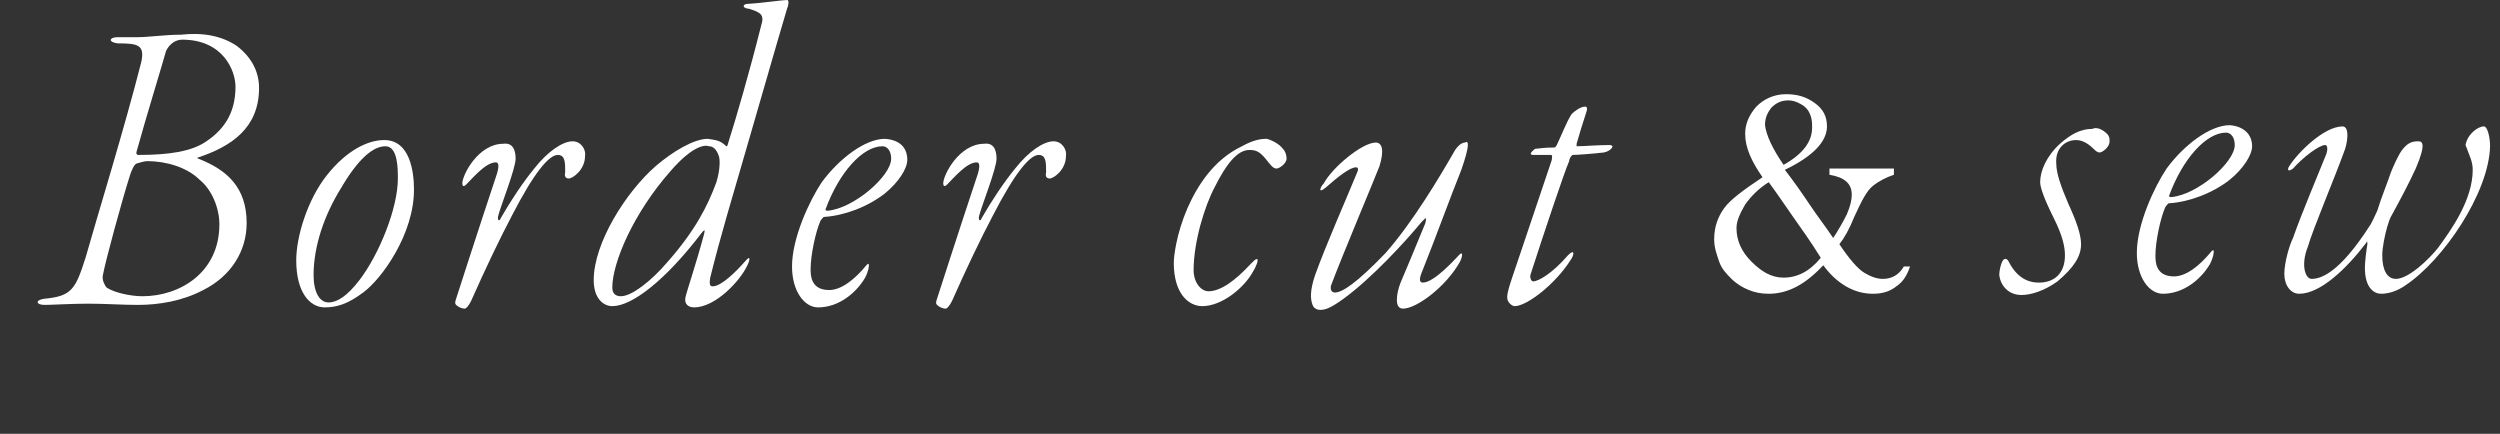 <?xml version="1.0" encoding="utf-8"?>
<!-- Generator: Adobe Illustrator 27.3.1, SVG Export Plug-In . SVG Version: 6.00 Build 0)  -->
<svg version="1.1" id="_レイヤー_2" xmlns="http://www.w3.org/2000/svg" xmlns:xlink="http://www.w3.org/1999/xlink" x="0px"
	 y="0px" viewBox="0 0 201.7 35" style="enable-background:new 0 0 201.7 35;" xml:space="preserve">
<rect x="0" y="0" width="201.7" height="35" fill="#333333" stroke="none"/>
<style type="text/css">
	.st0{fill:#FFFFFF;}
</style>
<g>
	<g>
		<path class="st0" d="M147.8,13.6h5v0.5c-0.6,0.2-1.2,0.5-1.7,0.9s-0.9,1.2-1.5,2.5c-0.4,1-0.8,1.7-1.2,2.2c0.8,1.2,1.5,2,2,2.3
			s1,0.5,1.5,0.5c0.7,0,1.3-0.3,1.7-1h0.5c-0.2,0.6-0.5,1.2-1.1,1.6c-0.5,0.4-1.1,0.6-1.9,0.6c-1.5,0-2.9-0.8-4-2.3
			c-1.4,1.5-2.8,2.3-4.4,2.3c-0.6,0-1.1-0.1-1.6-0.3s-1-0.5-1.4-0.9s-0.8-0.8-1-1.4s-0.4-1.1-0.4-1.8c0-1,0.3-1.8,0.8-2.5
			s1.6-1.5,3.1-2.5c-0.9-1.3-1.4-2.4-1.4-3.5c0-0.8,0.3-1.5,0.9-2.2c0.6-0.6,1.4-1,2.4-1c0.9,0,1.6,0.2,2.3,0.7s1,1.1,1,1.9
			c0,1.2-1.1,2.4-3.4,3.5c0.7,0.9,1.4,1.9,2,2.8s1.3,1.8,1.9,2.7c0.4-0.6,0.8-1.3,1.1-1.9c0.3-0.7,0.4-1.2,0.4-1.6
			c0-0.9-0.6-1.4-1.8-1.6v-0.5C147.6,13.6,147.8,13.6,147.8,13.6z M142.7,14.7c-0.8,0.5-1.4,1.1-1.9,1.8c-0.4,0.7-0.7,1.3-0.7,1.9
			c0,1,0.4,1.9,1.2,2.7s1.6,1.3,2.6,1.3c1.1,0,2.1-0.5,3-1.6c-0.8-1.3-1.6-2.4-2.3-3.4S143.3,15.5,142.7,14.7z M143.9,13.3
			c1.6-0.9,2.3-1.9,2.3-3c0-0.3,0-0.6-0.1-0.9s-0.2-0.5-0.4-0.7s-0.4-0.3-0.6-0.4s-0.5-0.2-0.8-0.2c-0.6,0-1,0.2-1.4,0.6
			c-0.3,0.4-0.5,0.8-0.5,1.4C142.5,10.9,143,12,143.9,13.3z"/>
		<path class="st0" d="M170,10.8c0.2,0.2,0.2,0.4,0.2,0.6c0,0.5-0.6,0.9-0.8,0.9c-0.1,0-0.2,0-0.5-0.3s-0.8-0.7-1.4-0.7
			c-0.9,0-1.7,0.7-1.6,1.9c0,0.8,0.4,1.9,1,3.3c0.6,1.3,1,2.4,1,3.2c0,1-0.6,1.9-1.9,3c-1.1,0.8-2.2,1.1-2.9,1.1
			c-1.1,0-1.7-0.8-1.8-1.6c0-0.3,0.1-0.9,0.3-1.2c0.1-0.1,0.2-0.2,0.4,0c0.6,1.2,1.4,1.8,2.5,1.8c1.2,0,2.1-0.7,2.1-2.2
			c0-0.7-0.2-1.6-0.9-3c-0.8-1.6-1.1-2.5-1.1-2.9c0-0.9,0.5-2.1,1.6-3.1c0.9-0.8,1.7-1.2,2.6-1.2C169.2,10.2,169.7,10.5,170,10.8z"
			/>
		<path class="st0" d="M181.7,11.8c0,0.7-0.7,1.8-1.8,2.7c-1.4,1.1-3.3,1.8-4.9,1.9c-0.1,0-0.2,0.2-0.3,0.3
			c-0.4,0.9-0.8,2.8-0.8,3.9c0,0.5,0,1.7,1.5,1.7c1,0,2.1-0.9,3-2c0.1-0.1,0.2-0.2,0.2,0c0,0.1,0,0.4-0.3,1
			c-0.7,1.2-2.1,2.4-3.8,2.4c-1.1,0-2.1-1.3-2.1-3.3c0-2.3,1.4-5.3,2.4-6.8c1.4-1.9,3.5-3.5,5.1-3.5
			C181.1,10.2,181.7,10.9,181.7,11.8z M175,15.8c0,0.1,0.1,0.1,0.2,0.1c2.1-0.2,5.1-2.8,5.1-4.2c0-0.6-0.3-1-0.7-1
			C178,10.7,176.1,12.8,175,15.8z"/>
		<path class="st0" d="M189.1,12.3c-0.8,2.2-2.5,6.2-2.9,7.6c-0.6,1.5-0.2,2.6,0.3,2.6c0.7,0,2.2-0.4,4.7-4.3c0.1-0.1,0.5-1,0.6-1.2
			c0.3-1,0.8-2.2,1.1-3.1c0.2-0.5,0.6-1.4,0.9-1.8c0.4-0.5,0.7-0.7,1.3-0.7c0.3,0,0.7,0.1-0.2,2.2c-0.6,1.3-1.3,2.6-1.9,3.7
			c-0.2,0.3-0.3,0.7-0.4,1c-0.2,0.7-0.4,1.7-0.4,2.3c0,1.2,0.4,1.9,1.1,1.9c1,0,2.6-1.5,3.4-2.5c1.1-1.5,2.8-3.9,2.8-6.3
			c0-0.7-0.3-1.2-0.5-1.8c-0.1-0.2-0.1-0.2,0-0.5c0.2-0.6,0.9-1.2,1.4-1.2c0.3,0,0.5,0.9,0.5,1.6c-0.1,3.8-3.8,9.2-6.8,11.2
			c-0.7,0.5-1.4,0.7-2,0.7c-0.5,0-1.3-0.4-1.3-2.1c0-0.4,0.1-1.3,0.2-1.9c0-0.2,0-0.3-0.1-0.1c-1.6,2.1-3.7,4.1-5.4,4.1
			c-0.7,0-1.2-0.7-1.2-1.6s0.4-2.3,0.7-2.9c0.7-2,2.1-5.3,2.7-6.8c0.1-0.3,0.1-0.7-0.1-0.7c-0.5,0-1.8,1-2.6,1.9
			c-0.4,0.3-0.5,0.1-0.3-0.2c0.7-1.1,2.8-3.2,4.3-3.2C189.6,10.2,189.4,11.6,189.1,12.3z"/>
		<g>
			<g>
				<path class="st0" d="M19.1,3.7c1.3,1,1.8,2.2,1.8,3.4c0,3.2-2.2,4.7-4.9,5.6c-0.1,0-0.1,0.1,0,0.1c2.3,0.9,3.9,2.3,3.9,5.2
					c0,2.3-1.3,4.3-3.5,5.4c-1.7,0.9-3.6,1.2-5.3,1.2c-1.2,0-2.6-0.1-4-0.1c-1.3,0-3,0.1-3.5,0.1c-0.7,0-0.8-0.4,0-0.5
					c2.2-0.2,2.5-0.8,3.3-3.3C7.8,17.6,10,10.5,11.4,5c0.3-1.4-0.3-1.5-1.9-1.5C8.7,3.4,8.8,3,9.5,3c0.1,0,0.9,0,1.6,0
					c0.9,0,2.2-0.2,3.5-0.2C16.4,2.6,17.9,2.9,19.1,3.7z M11,13.2c-0.2,0.1-0.4,0.6-0.5,0.9c-0.7,2.2-2,7-2.2,8.1
					c-0.1,0.4,0.2,0.9,0.3,1c0.6,0.4,1.9,0.7,2.9,0.7c3,0,6.2-1.9,6.2-5.8c0-1.3-0.6-2.8-1.6-3.6c-1-1-2.7-1.5-4.2-1.5
					C11.7,13,11.3,13.1,11,13.2z M13.4,4.1c-0.3,1.1-1.6,5.3-2.4,8.2c0,0.2,0.1,0.2,0.2,0.2c2.5,0,4.2-0.3,5.3-1
					C17.9,10.6,19,9.3,19,7c0-1.3-1-3.8-4.3-3.8C14.2,3.2,13.7,3.5,13.4,4.1z"/>
				<path class="st0" d="M33.4,15.3c0,3.6-2.6,7.2-4.1,8.3c-1.2,0.9-2.1,1.2-3.1,1.2c-1.2,0-2.3-1.2-2.3-3.8c0-1.9,0.9-4.9,2.5-6.9
					s3.3-2.8,4.6-2.8C33.1,11.3,33.4,13.9,33.4,15.3z M27.5,15.2c-1.3,2.1-2.2,4.6-2.2,7c0,1.4,0.5,2.2,1.2,2.2s1.5-0.5,2.5-1.8
					c1.6-2.1,3.1-5.8,3.1-8.2c0-0.8,0-2.6-1-2.6C30.1,11.8,28.9,12.8,27.5,15.2z"/>
				<path class="st0" d="M41.6,12.8c0,0.8-1.2,3.8-1.4,4.6c-0.1,0.4,0.1,0.5,0.2,0.2c0.8-1.4,1.8-2.9,2.7-4c1.1-1.4,2.3-2.2,3.1-2.2
					c0.7,0,1.1,0.7,1,1.2c0,1.1-1,1.8-1.3,1.8c-0.2,0-0.4-0.1-0.3-0.5c0-0.8,0-1.4-0.6-1.4c-0.7,0-1.9,1.4-3.7,4.9
					c-1,1.9-2.1,4.2-3.3,6.9c-0.2,0.4-0.4,0.6-0.5,0.6c-0.2,0-0.5-0.1-0.7-0.3c-0.1-0.1-0.1-0.2,0-0.5s1.7-5.3,3.3-10.1
					c0.2-0.7,0.1-0.9-0.1-0.9c-0.8,0-1.8,1.2-2.4,1.8c-0.2,0.2-0.3,0.1-0.3-0.1c0-0.7,1.3-3.2,3.3-3.2C41.3,11.5,41.6,12,41.6,12.8z
					"/>
				<path class="st0" d="M58.6,11.8c0,0,0.1,0,0.1-0.1c0.7-2.2,1.8-6,2.7-9.6c0.3-0.9,0-1.1-1-1.4c-0.2,0-0.4-0.1-0.4-0.2
					s0.1-0.2,0.5-0.2s2.7-0.3,3-0.3c0.2,0,0.1,0.5,0,0.7c-1.1,3.7-2.4,8.3-3.4,11.7c-1.1,3.8-1.9,6.4-2.8,10c-0.1,0.6,0,0.7,0.2,0.7
					c0.7,0,1.9-1.2,2.6-2c0.5-0.6,0.4-0.1,0.2,0.3c-0.6,1.3-2.6,3.4-4.3,3.4c-0.5,0-0.8-0.3-0.7-0.8s0.8-2.5,1.5-5.1
					c0-0.1,0.2-0.6-0.2-0.1c-2.9,3.8-5.6,5.9-7.2,5.9c-0.7,0-1.5-0.6-1.5-2.1c0-3,2.6-7.1,5-9.2c1.4-1.2,3.1-2.2,4.2-2.2
					C57.7,11.3,58.1,11.3,58.6,11.8z M54.1,13.8c-3,3.4-4.7,7.4-4.7,9.4c0,0.6,0.4,0.7,0.7,0.7c0.9,0,2.5-1.3,3.7-2.7
					c2.3-2.6,3.3-4.6,4-6.5c0.3-1,0.3-1.8,0.2-2.1c-0.2-0.6-0.5-0.8-0.8-0.8C57,11.7,56,11.6,54.1,13.8z"/>
				<path class="st0" d="M73.2,12.9c0,0.7-0.7,1.8-1.8,2.7c-1.4,1.1-3.3,1.8-4.9,1.9c-0.1,0-0.2,0.2-0.3,0.3
					c-0.4,0.9-0.8,2.8-0.8,3.9c0,0.5,0,1.7,1.5,1.7c1,0,2.1-0.9,3-2c0.1-0.1,0.2-0.2,0.2,0c0,0.1,0,0.4-0.3,1
					c-0.7,1.2-2.1,2.4-3.8,2.4c-1.1,0-2.1-1.3-2.1-3.3c0-2.3,1.4-5.3,2.4-6.8c1.4-1.9,3.5-3.5,5.1-3.5C72.7,11.3,73.2,12,73.2,12.9z
					 M66.6,16.9c0,0.1,0.1,0.1,0.2,0.1c2.1-0.2,5.1-2.8,5.1-4.2c0-0.6-0.3-1-0.7-1C69.6,11.8,67.7,13.9,66.6,16.9z"/>
				<path class="st0" d="M80.4,12.8c0,0.8-1.2,3.8-1.4,4.6c-0.1,0.4,0.1,0.5,0.2,0.2c0.8-1.4,1.8-2.9,2.7-4c1.1-1.4,2.3-2.2,3.1-2.2
					c0.7,0,1.1,0.7,1,1.2c0,1.1-1,1.8-1.3,1.8c-0.2,0-0.4-0.1-0.3-0.5c0-0.8,0-1.4-0.6-1.4c-0.7,0-1.9,1.4-3.7,4.9
					c-1,1.9-2.1,4.2-3.3,6.9c-0.2,0.4-0.4,0.6-0.5,0.6c-0.2,0-0.5-0.1-0.7-0.3c-0.1-0.1-0.1-0.2,0-0.5s1.7-5.3,3.3-10.1
					c0.2-0.7,0.1-0.9-0.1-0.9c-0.8,0-1.8,1.2-2.4,1.8c-0.2,0.2-0.3,0.1-0.3-0.1c0-0.7,1.3-3.2,3.3-3.2C80.1,11.5,80.4,12,80.4,12.8z
					"/>
				<path class="st0" d="M103.5,12c0.2,0.2,0.3,0.5,0.3,0.8c0,0.4-0.6,0.8-0.8,0.8c-0.3,0-0.5-0.3-0.9-0.8c-0.5-0.6-0.8-0.7-1.3-0.7
					c-1,0-1.9,1.2-2.8,3c-0.8,1.5-1.7,4.4-1.7,6.7c0,1,0.6,1.7,1.2,1.7c1,0,2.2-0.9,3.4-2.2c0.3-0.3,0.4-0.4,0.5-0.4
					c0.2,0-0.1,0.7-0.3,1c-0.7,1.3-2.5,2.8-4.1,2.8c-1.1,0-2.3-1-2.3-3.5c0-0.5,0.2-2.3,1.1-4.4c0.8-1.8,2.1-3.9,4.4-5
					c0.9-0.5,1.5-0.6,2-0.6C102.6,11.3,103.2,11.6,103.5,12z"/>
				<path class="st0" d="M117.9,13.7c-1,2.5-2,5.3-3.2,8.3c-0.2,0.5-0.2,0.8,0.1,0.8c0.9,0,2.6-1.9,2.8-2.1c0.5-0.6,0.4,0,0.2,0.4
					c-1.1,2-3.5,3.8-4.6,3.8c-0.3,0-0.5-0.2-0.5-0.7c0-0.4,0.1-0.9,0.3-1.4c0.3-0.7,1.1-2.6,2-4.8c0.1-0.5,0.1-0.5-0.3-0.1
					c-1.4,1.7-4.1,4.6-6.3,6.2c-1.1,0.8-1.5,0.9-1.9,0.9c-0.2,0-0.5-0.1-0.6-0.4c-0.2-0.5-0.2-1.2,0.2-2.4c0.9-2.5,2.5-6.1,3.4-8.3
					c0.1-0.2,0.1-0.4-0.1-0.4c-0.5,0-1.5,0.8-2.4,1.6c-0.7,0.6-0.5,0-0.2-0.3c0.7-1.3,3.1-3.3,4.2-3.3c0.5,0,0.7,0.6,0.3,1.9
					c-0.3,0.8-3,7.2-3.9,9.6c-0.1,0.3,0,0.6,0.3,0.6c0.6,0,1.8-0.8,4.1-3.2c2.2-2.5,4.4-6.2,5.6-8.3c0.2-0.3,0.5-0.6,0.8-0.6
					C118.5,11.3,118.6,11.7,117.9,13.7z"/>
				<path class="st0" d="M126.9,12.5c-0.1,0-0.3,0.3-0.3,0.5c-0.4,0.9-2.1,6-3.1,9.1c-0.1,0.2,0,0.6,0.2,0.6c0.4,0,1.5-0.6,2.8-2.1
					c0.6-0.6,0.5,0,0.2,0.4c-1.2,1.9-3.5,3.7-4.5,3.7c-0.2,0-0.6-0.3-0.6-0.7s0.2-1,0.4-1.6c0.4-1.2,2.2-6.5,3.2-9.5
					c0-0.2,0.1-0.4-0.1-0.4c-0.6,0-1,0-1.4,0c-0.2,0-0.2-0.1-0.2-0.1c0-0.1,0.3-0.4,0.4-0.4c0.2,0,0.6-0.1,1.5-0.1
					c0.1,0,0.2-0.2,0.2-0.2c0.3-0.6,0.8-1.9,1.2-2.5c0.2-0.2,0.7-0.6,1.1-0.6c0.1,0,0.2,0.1,0.1,0.4c-0.3,0.9-0.6,1.9-0.8,2.6
					c0,0.1,0,0.2,0,0.2c0.6,0,1.7-0.1,2.7-0.1c0.1,0,0.2,0.1,0.2,0.1c0,0.1-0.2,0.4-0.7,0.5C128.6,12.4,127.2,12.5,126.9,12.5z"/>
			</g>
		</g>
	</g>
</g>
</svg>

